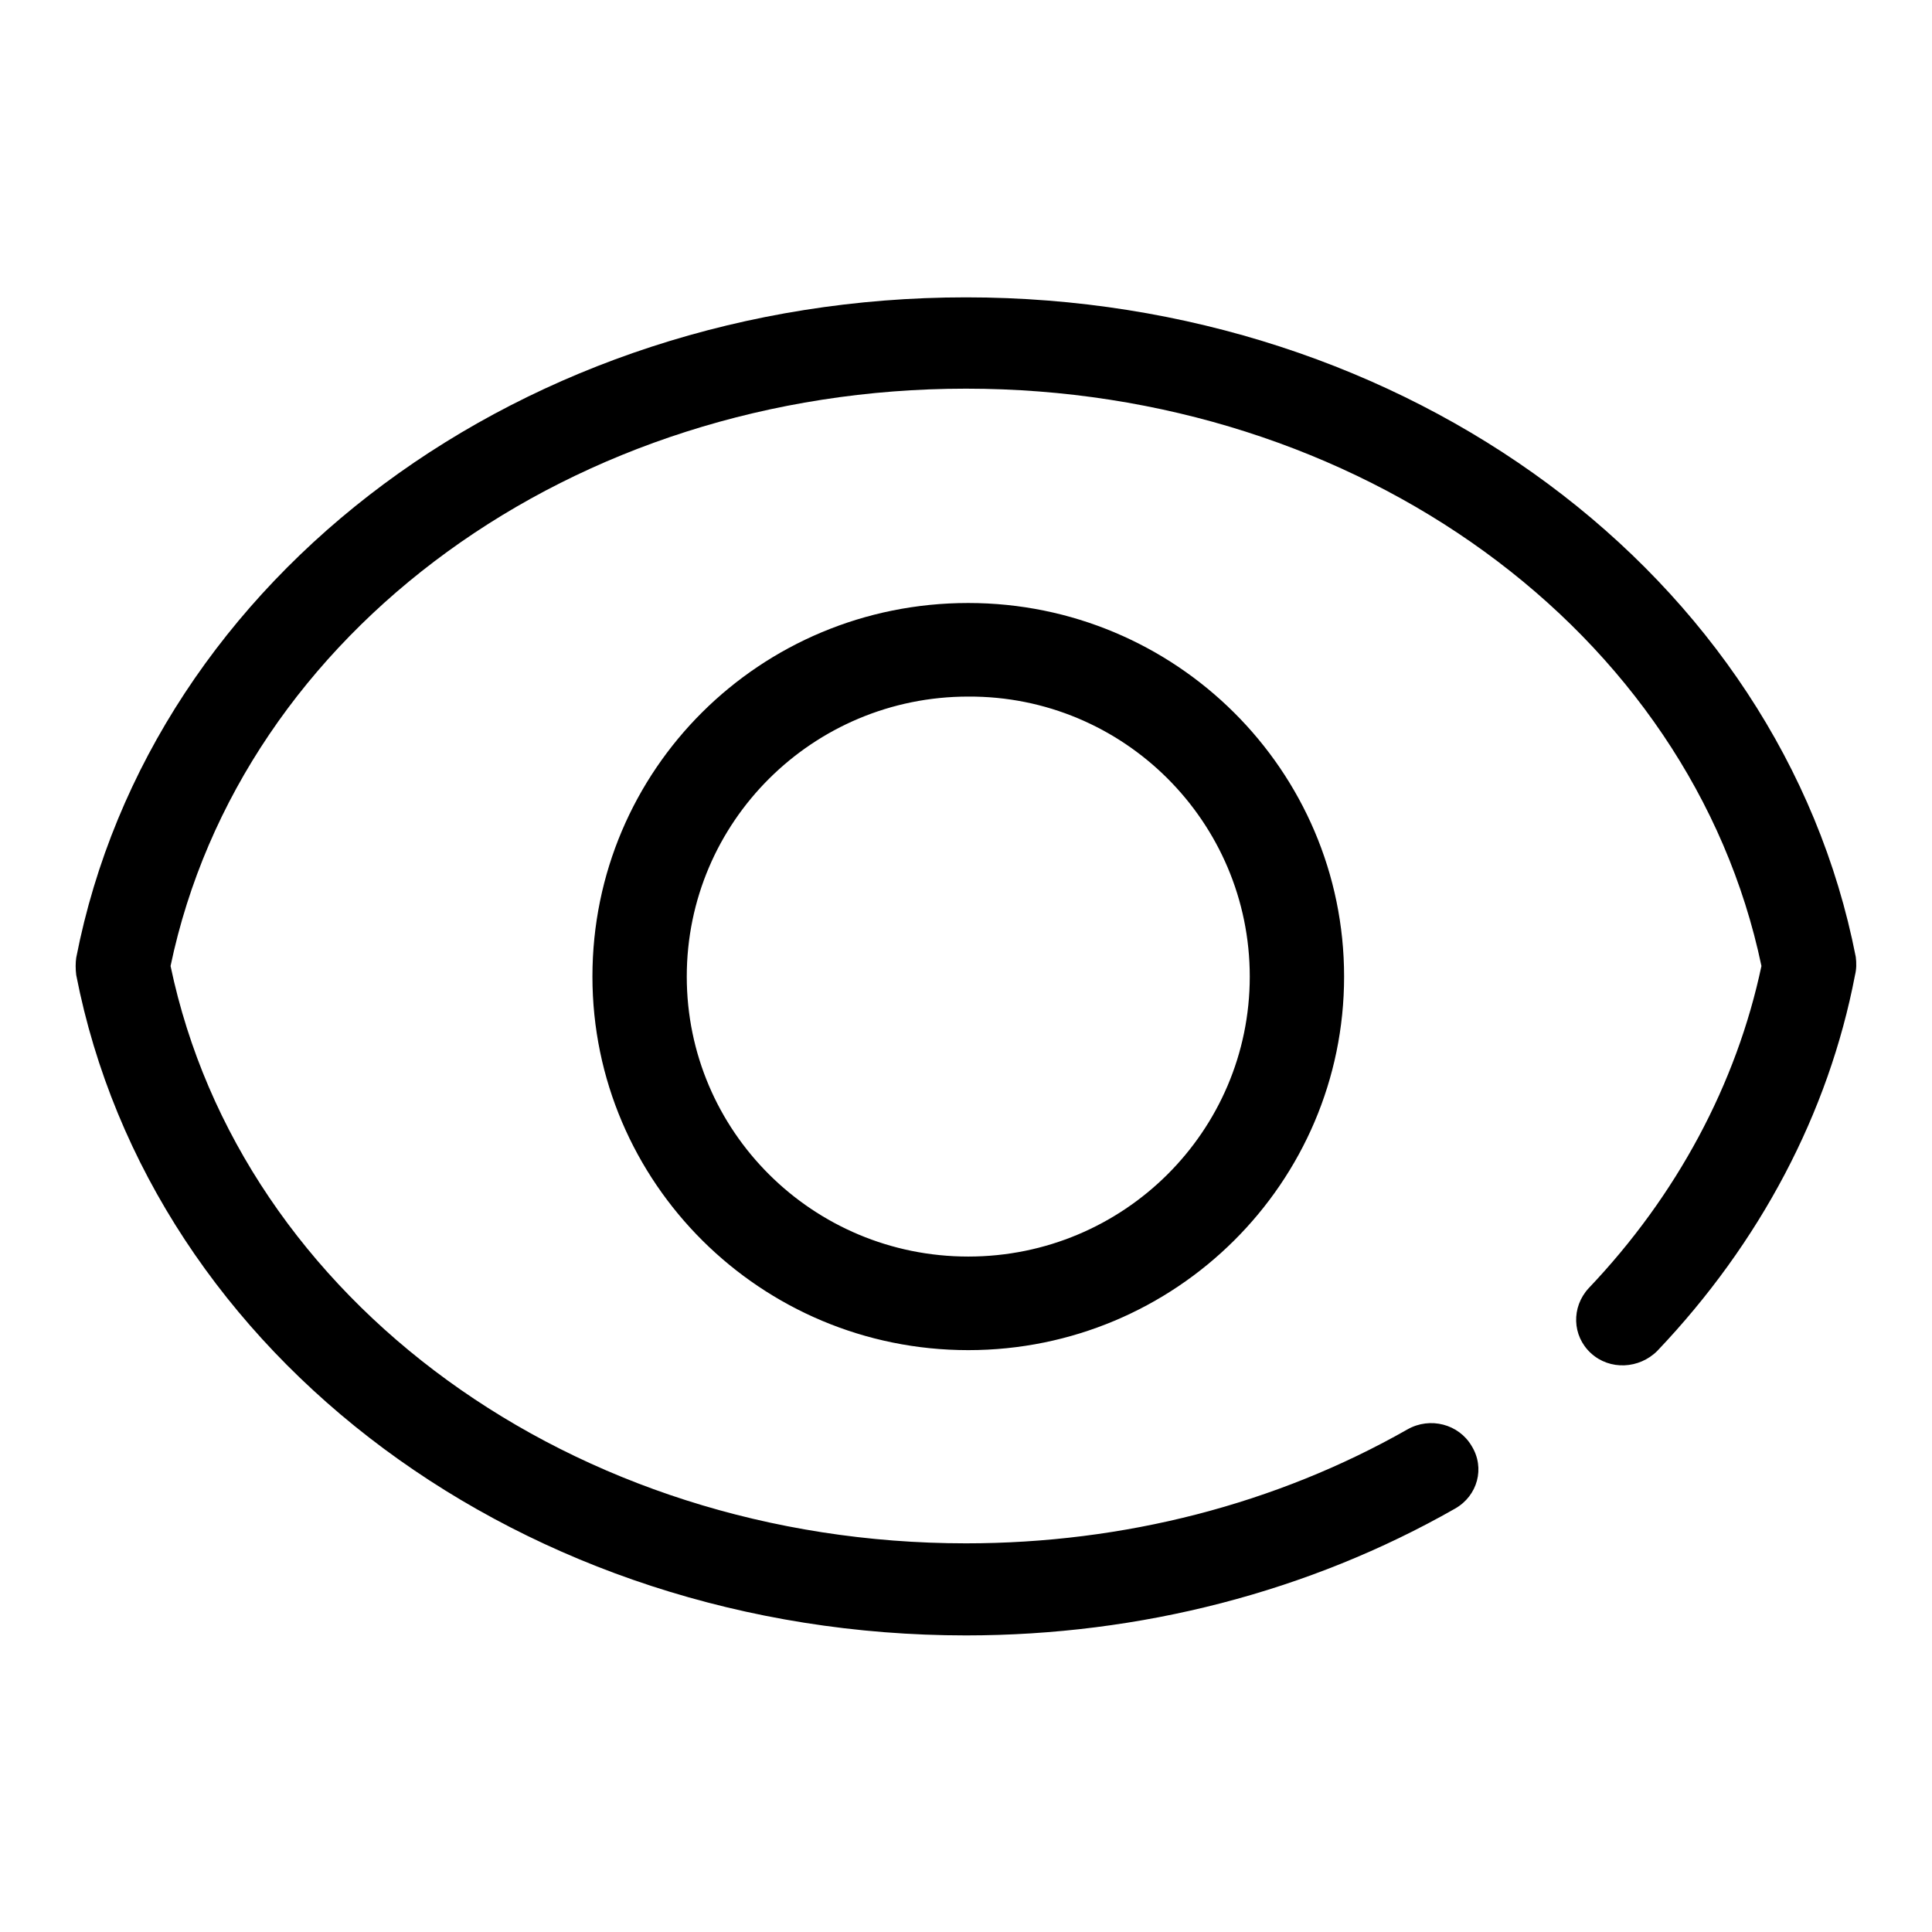 <?xml version="1.0" encoding="utf-8"?>
<!-- Svg Vector Icons : http://www.onlinewebfonts.com/icon -->
<!DOCTYPE svg PUBLIC "-//W3C//DTD SVG 1.1//EN" "http://www.w3.org/Graphics/SVG/1.1/DTD/svg11.dtd">
<svg version="1.1" xmlns="http://www.w3.org/2000/svg" xmlns:xlink="http://www.w3.org/1999/xlink" x="0px" y="0px" viewBox="0 0 256 256" enable-background="new 0 0 256 256" xml:space="preserve">
<g><g><path fill="#000000" d="M245.9,126.8C236,76.2,186.4,39.4,128,39.4c-58.4,0-108,36.8-117.9,87.5c-0.1,0.7-0.1,1.5,0,2.3c9.9,50.7,59.5,87.5,117.9,87.5c23.1,0,45.5-5.8,64.8-16.8c3-1.7,4-5.4,2.2-8.3c-1.7-2.9-5.5-3.9-8.5-2.2c-17.4,9.9-37.6,15.1-58.5,15.1c-52,0-96.1-32.1-105.4-76.5C31.9,83.6,76,51.5,128,51.5c52,0,96.1,32.1,105.4,76.5c-3.3,15.6-11.2,30.4-22.9,42.7c-2.3,2.5-2.2,6.3,0.3,8.6c2.5,2.3,6.4,2.1,8.8-0.3c13.6-14.3,22.7-31.5,26.2-49.8C246,128.4,246,127.6,245.9,126.8z M78.5,129.4c0,27.3,22.3,49.5,49.8,49.5c27.5,0,49.8-22.2,49.8-49.5c0-27.3-22.3-49.5-49.8-49.5l0,0C100.7,79.9,78.5,102,78.5,129.4z M165.6,129.4c0,20.5-16.7,37.1-37.3,37.1l0,0c-20.6,0-37.3-16.6-37.3-37.1c0-20.5,16.7-37.1,37.3-37.1C148.9,92.2,165.6,108.9,165.6,129.4z"/></g></g>
</svg>